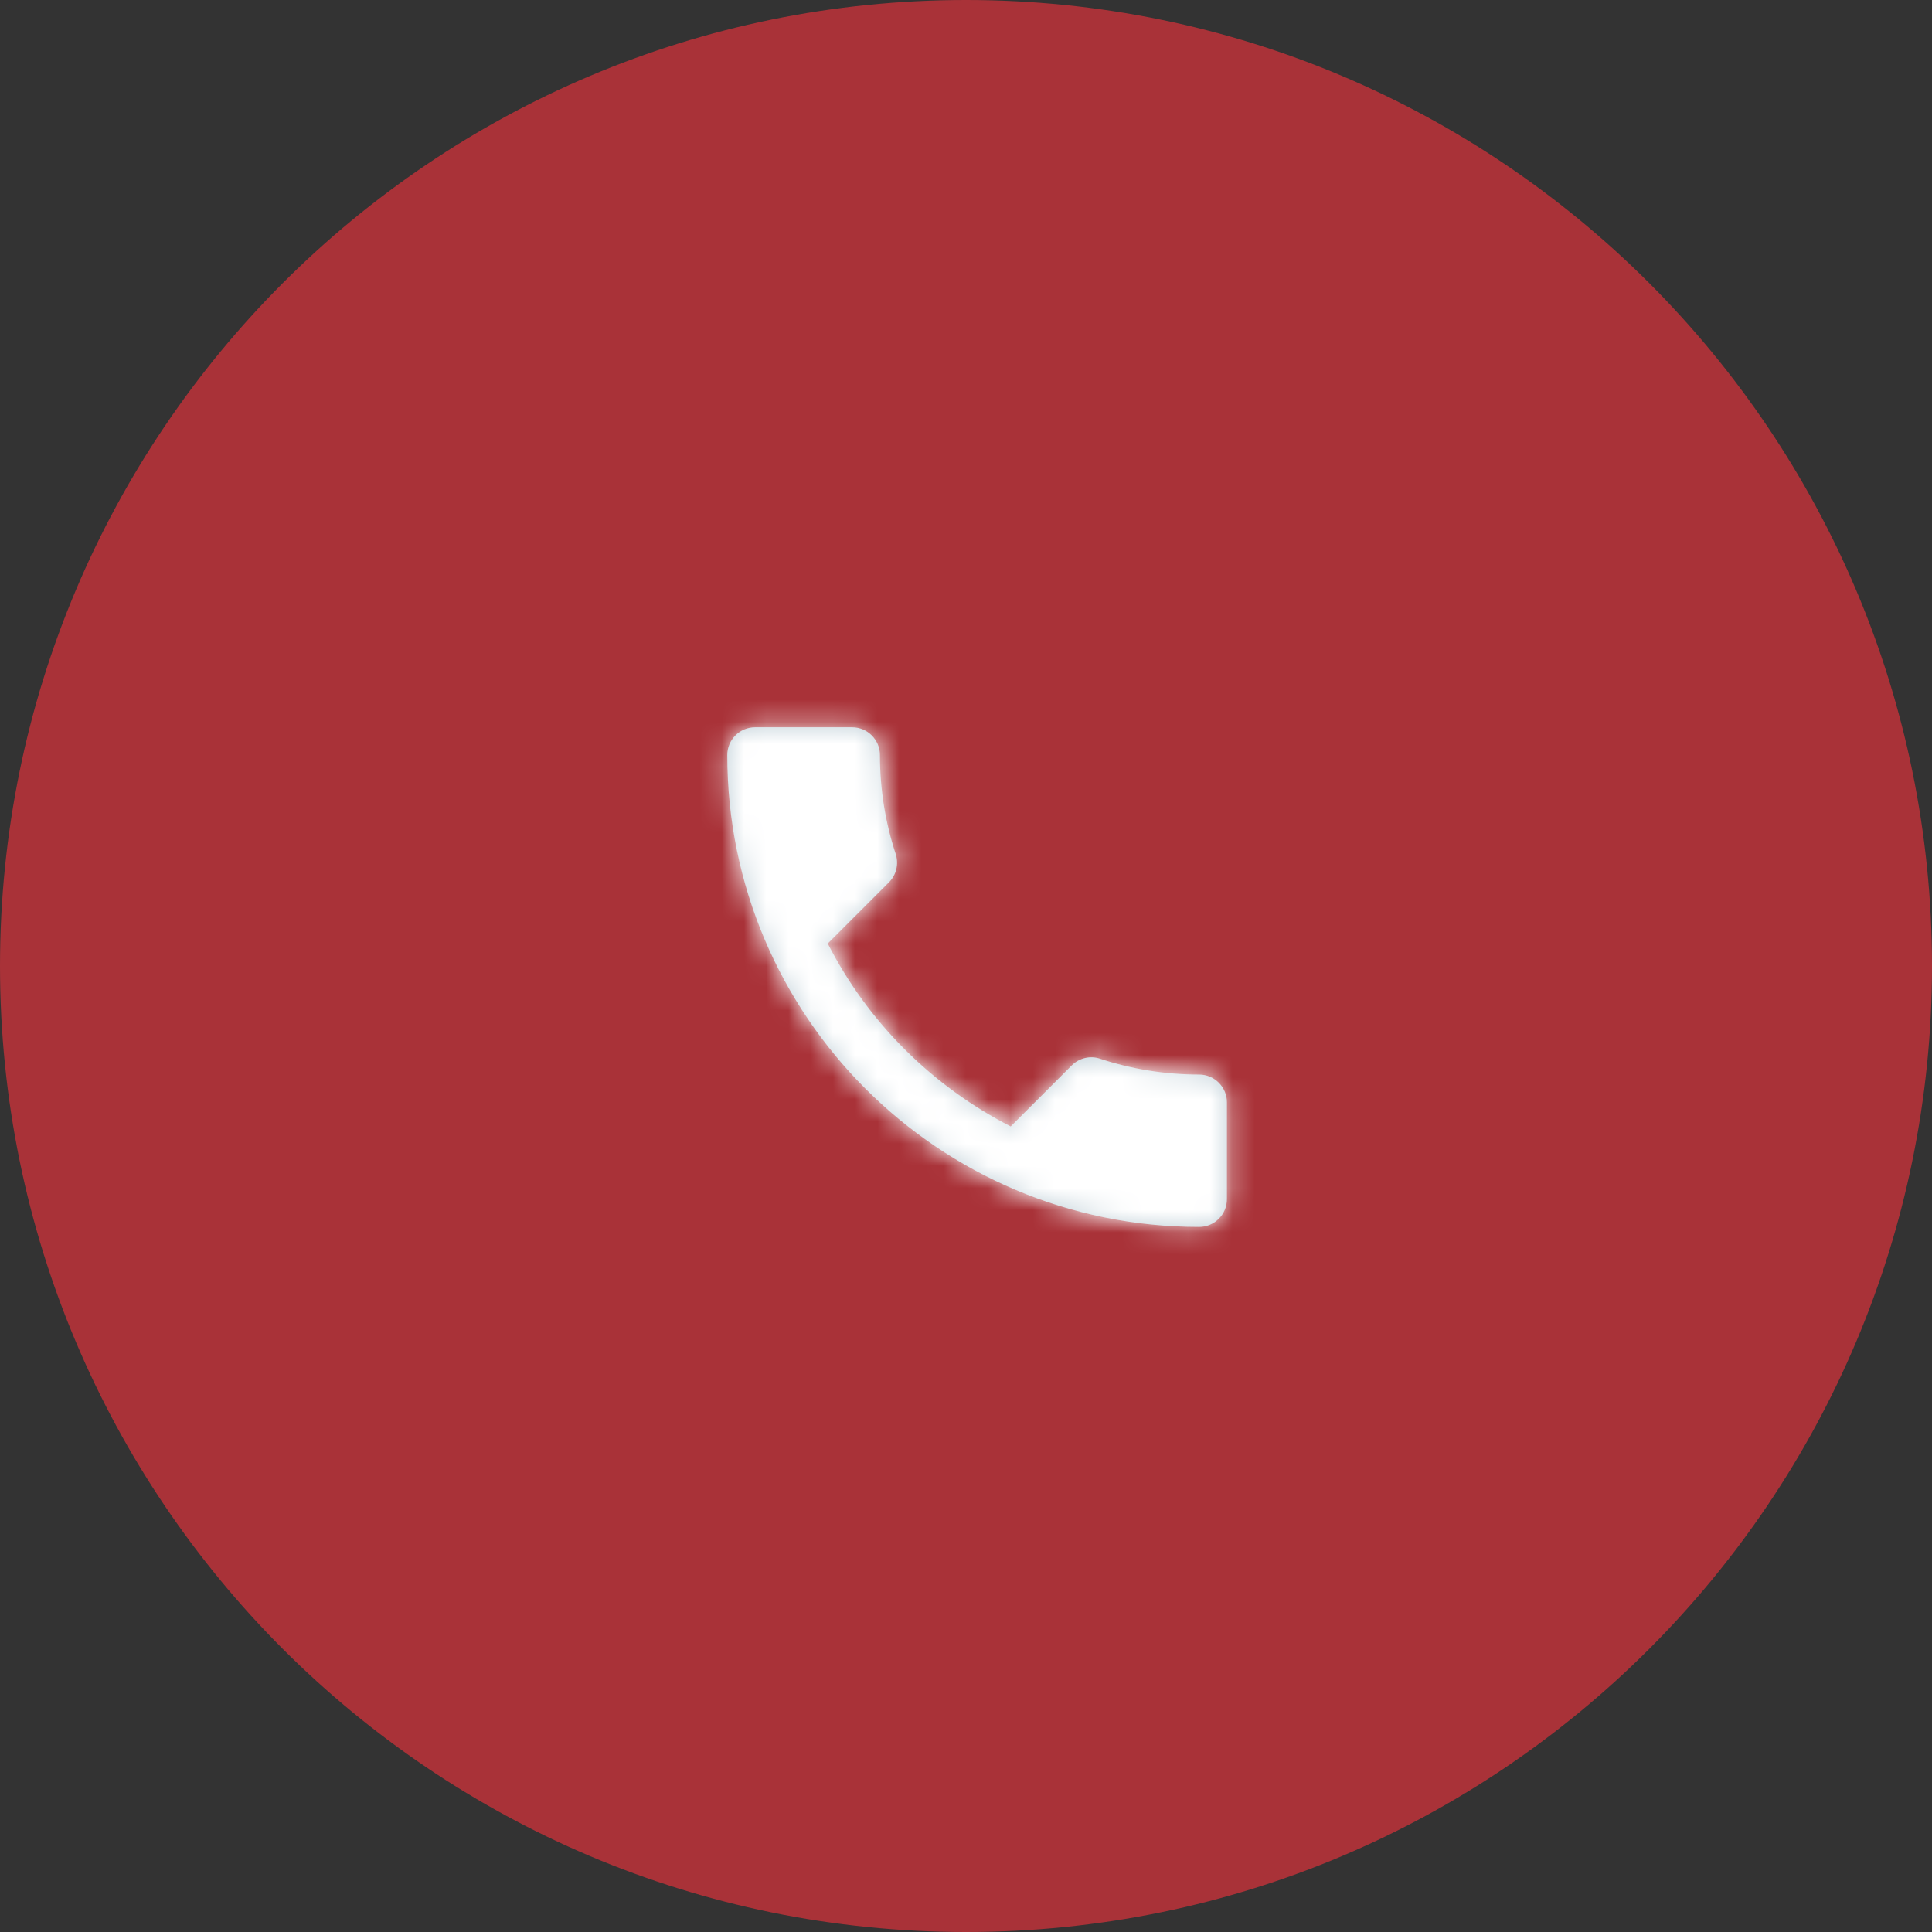 <svg width="87" height="87" viewBox="0 0 87 87" fill="none" xmlns="http://www.w3.org/2000/svg">
<rect x="0" y="0" width="87" height="87" fill="#333333" stroke="none"/>
<path fill-rule="evenodd" clip-rule="evenodd" d="M43.5 87C67.524 87 87 67.524 87 43.5C87 19.476 67.524 0 43.5 0C19.476 0 0 19.476 0 43.5C0 67.524 19.476 87 43.5 87Z" fill="#a93238"/>
<path fill-rule="evenodd" clip-rule="evenodd" d="M37.275 42.487C39.075 46.025 41.975 48.913 45.513 50.725L48.263 47.975C48.6 47.638 49.1 47.525 49.538 47.675C50.938 48.138 52.45 48.388 54 48.388C54.688 48.388 55.25 48.95 55.25 49.638V54C55.25 54.688 54.688 55.25 54 55.25C42.263 55.25 32.75 45.737 32.75 34C32.75 33.312 33.312 32.75 34 32.75H38.375C39.062 32.75 39.625 33.312 39.625 34C39.625 35.562 39.875 37.062 40.337 38.462C40.475 38.9 40.375 39.388 40.025 39.737L37.275 42.487Z" fill="#C2D1D9"/>
<mask id="mask0_79_1872" style="mask-type:alpha" maskUnits="userSpaceOnUse" x="32" y="32" width="24" height="24">
<path fill-rule="evenodd" clip-rule="evenodd" d="M37.275 42.487C39.075 46.025 41.975 48.913 45.513 50.725L48.263 47.975C48.6 47.638 49.1 47.525 49.538 47.675C50.938 48.138 52.45 48.388 54 48.388C54.688 48.388 55.25 48.95 55.25 49.638V54C55.25 54.688 54.688 55.25 54 55.25C42.263 55.25 32.75 45.737 32.75 34C32.75 33.312 33.312 32.75 34 32.75H38.375C39.062 32.75 39.625 33.312 39.625 34C39.625 35.562 39.875 37.062 40.337 38.462C40.475 38.9 40.375 39.388 40.025 39.737L37.275 42.487Z" fill="white"/>
</mask>
<g mask="url(#mask0_79_1872)">
<rect x="29" y="29" width="30" height="30" fill="white"/>
</g>
</svg>
